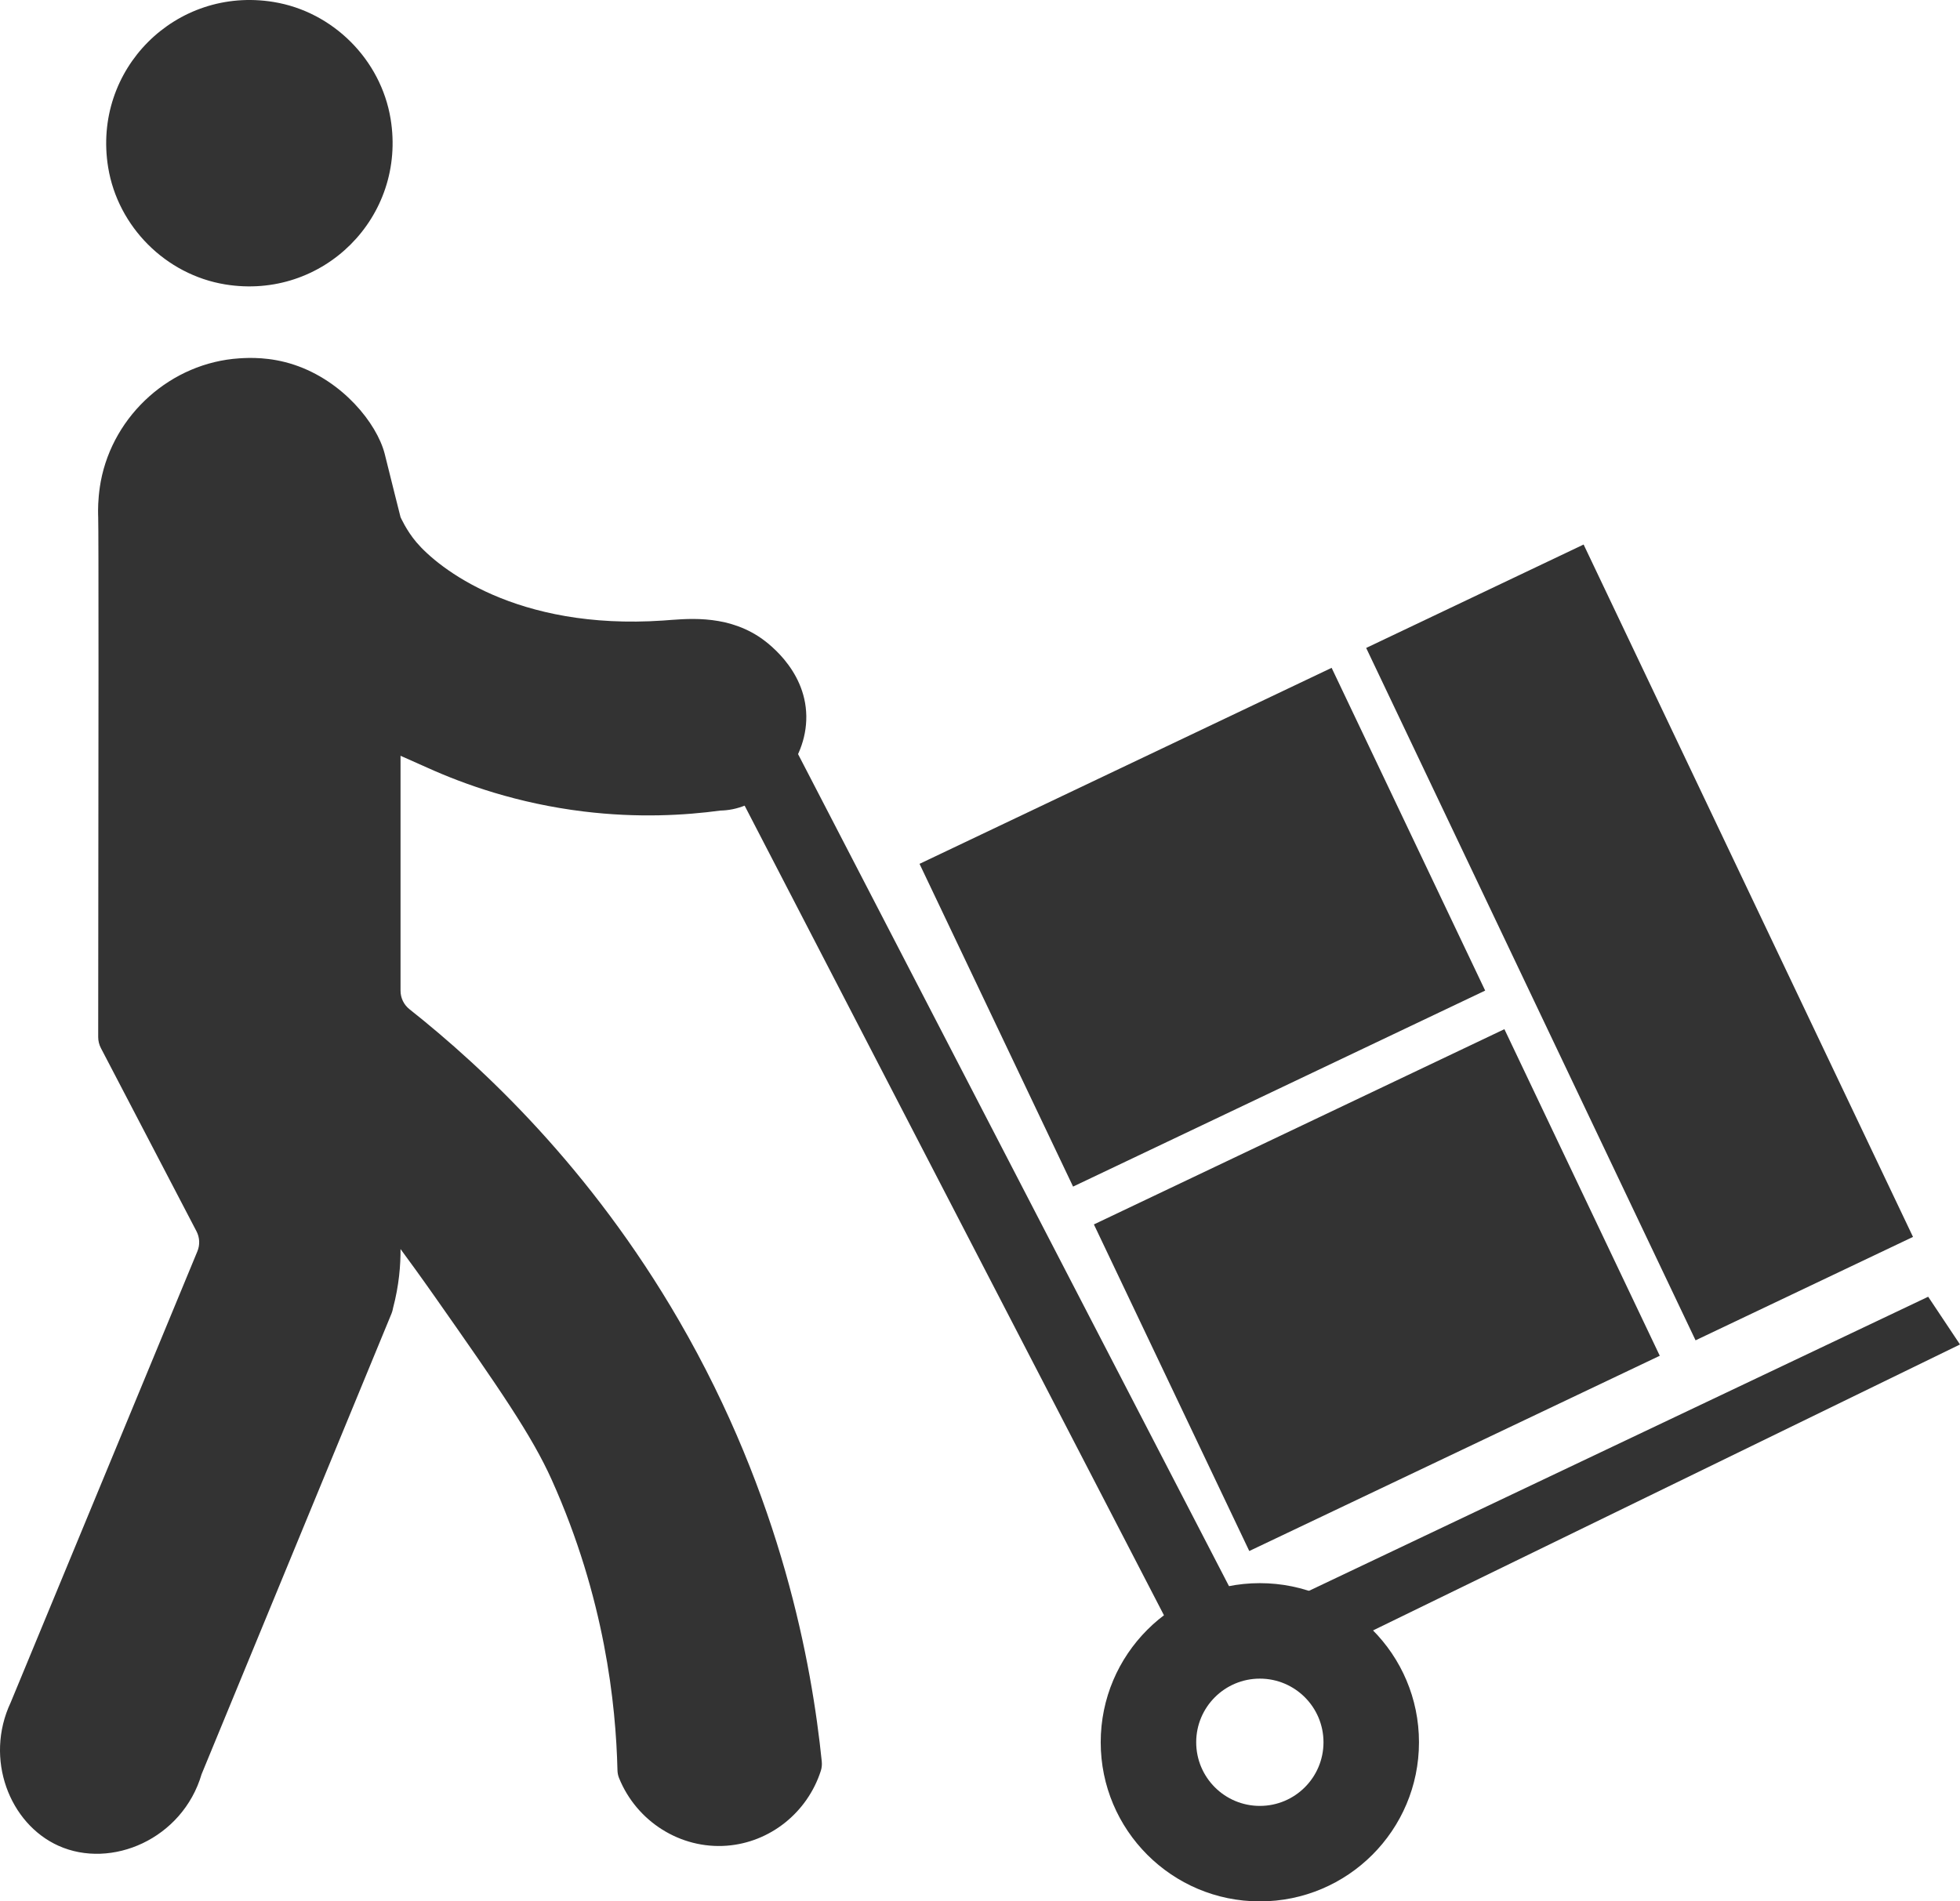 <?xml version="1.0" encoding="UTF-8"?> <svg xmlns="http://www.w3.org/2000/svg" id="Capa_6" data-name="Capa 6" version="1.1" width="901.092" height="874.236"><defs id="defs1"><style id="style1">.cls-1{fill:#333}</style></defs><g id="g7" transform="translate(-975.848 -243.004)"><path class="cls-1" d="M1079.35 373.77c45.06 7.39 83.47-31.02 76.08-76.08-4.48-27.29-26.49-49.3-53.77-53.77-45.06-7.39-83.47 31.01-76.08 76.08 4.48 27.29 26.49 49.3 53.77 53.77z" id="path1"></path><path class="cls-1" d="M1353.65 1052.92c-4.57-44.65-18.35-121.13-65.63-202.71-40.73-70.29-90.1-116.39-123.89-143.15-2.63-2.08-4.14-5.2-4.14-8.55V590.5c4.17 1.85 8.34 3.71 12.5 5.56 16.76 7.56 41.15 16.33 71.63 20.05 25.06 3.06 46.67 1.78 62.95-.42 1.42-.03 3.37-.16 5.63-.62 16.65-3.4 34.13-21.49 33.84-42.85-.31-22.12-19.48-34.98-21.95-36.58-16.09-10.42-34.03-7.98-43.89-7.32-67.7 4.58-103.44-24.22-113.44-36.02-4.6-5.44-7.27-11.53-7.27-11.53-.55-2.18-1.45-5.75-2.56-10.16-3.38-13.48-4.4-17.74-4.76-19.1-3.67-13.95-19.27-33.37-41.56-40.78-11.12-3.7-20.74-3.26-25.19-2.97-31.3 2-57.97 25.8-63.75 56.63-.62 3.31-.92 6.73-.92 6.73-.47 5.13-.29 8.96-.26 9.66.22 6.12.17 102.21 0 239.05 0 1.76.43 3.49 1.24 5.06l43.95 84.24c1.5 2.87 1.65 6.25.41 9.23l-85.84 207.45c-12.16 25.89-.52 55.71 21.95 65.84 24.32 10.97 57.05-3.07 65.84-32.92 29.1-70.58 58.19-141.15 87.29-211.73.5-1.22.7-2.49.7-2.5 2.81-10.58 3.5-19.91 3.46-27.2 3.79 5.14 9.23 12.6 15.61 21.69 29.99 42.71 44.79 64.14 53.89 84.39 24.45 54.38 29.51 103.46 30.23 133.47.03 1.27.25 2.49.73 3.67 8.12 20.06 28.26 32.72 49.51 31.12 19.91-1.5 37.08-15.22 43.27-34.47.44-1.38.56-2.8.42-4.25z" id="path2"></path><path class="cls-1" d="M1555.05 970.92c-40.4 0-73.16 32.75-73.16 73.16s32.75 73.16 73.16 73.16 73.16-32.75 73.16-73.16-32.75-73.16-73.16-73.16zm0 102.42c-16.16 0-29.26-13.1-29.26-29.26 0-16.16 13.1-29.26 29.26-29.26 16.16 0 29.26 13.1 29.26 29.26 0 16.16-13.1 29.26-29.26 29.26z" id="path3"></path><path class="cls-1" d="m1306.31 590.5 29.26-14.63 212.16 409.68c-9.75 4.88-19.51 9.75-29.26 14.63L1306.31 590.5Z" id="path4"></path><path class="cls-1" d="M1569.68 978.23c97.54-46.33 195.09-92.67 292.63-139l14.63 21.95c-95.1 46.33-190.21 92.67-285.31 139l-21.95-21.95z" id="path5"></path><path class="cls-1" transform="rotate(-25.44 1528.885 669.251)" id="rect5" d="M1423.71 587.04h209.8v164.33h-209.8z"></path><path class="cls-1" transform="rotate(-25.44 1609.15 836.124)" id="rect6" d="M1504.35 752.89h208.99v166.29h-208.99z"></path><path class="cls-1" transform="rotate(-25.44 1729.93 676.245)" id="rect7" d="M1674.28 499.92h110.7v352.53h-110.7z"></path></g></svg> 